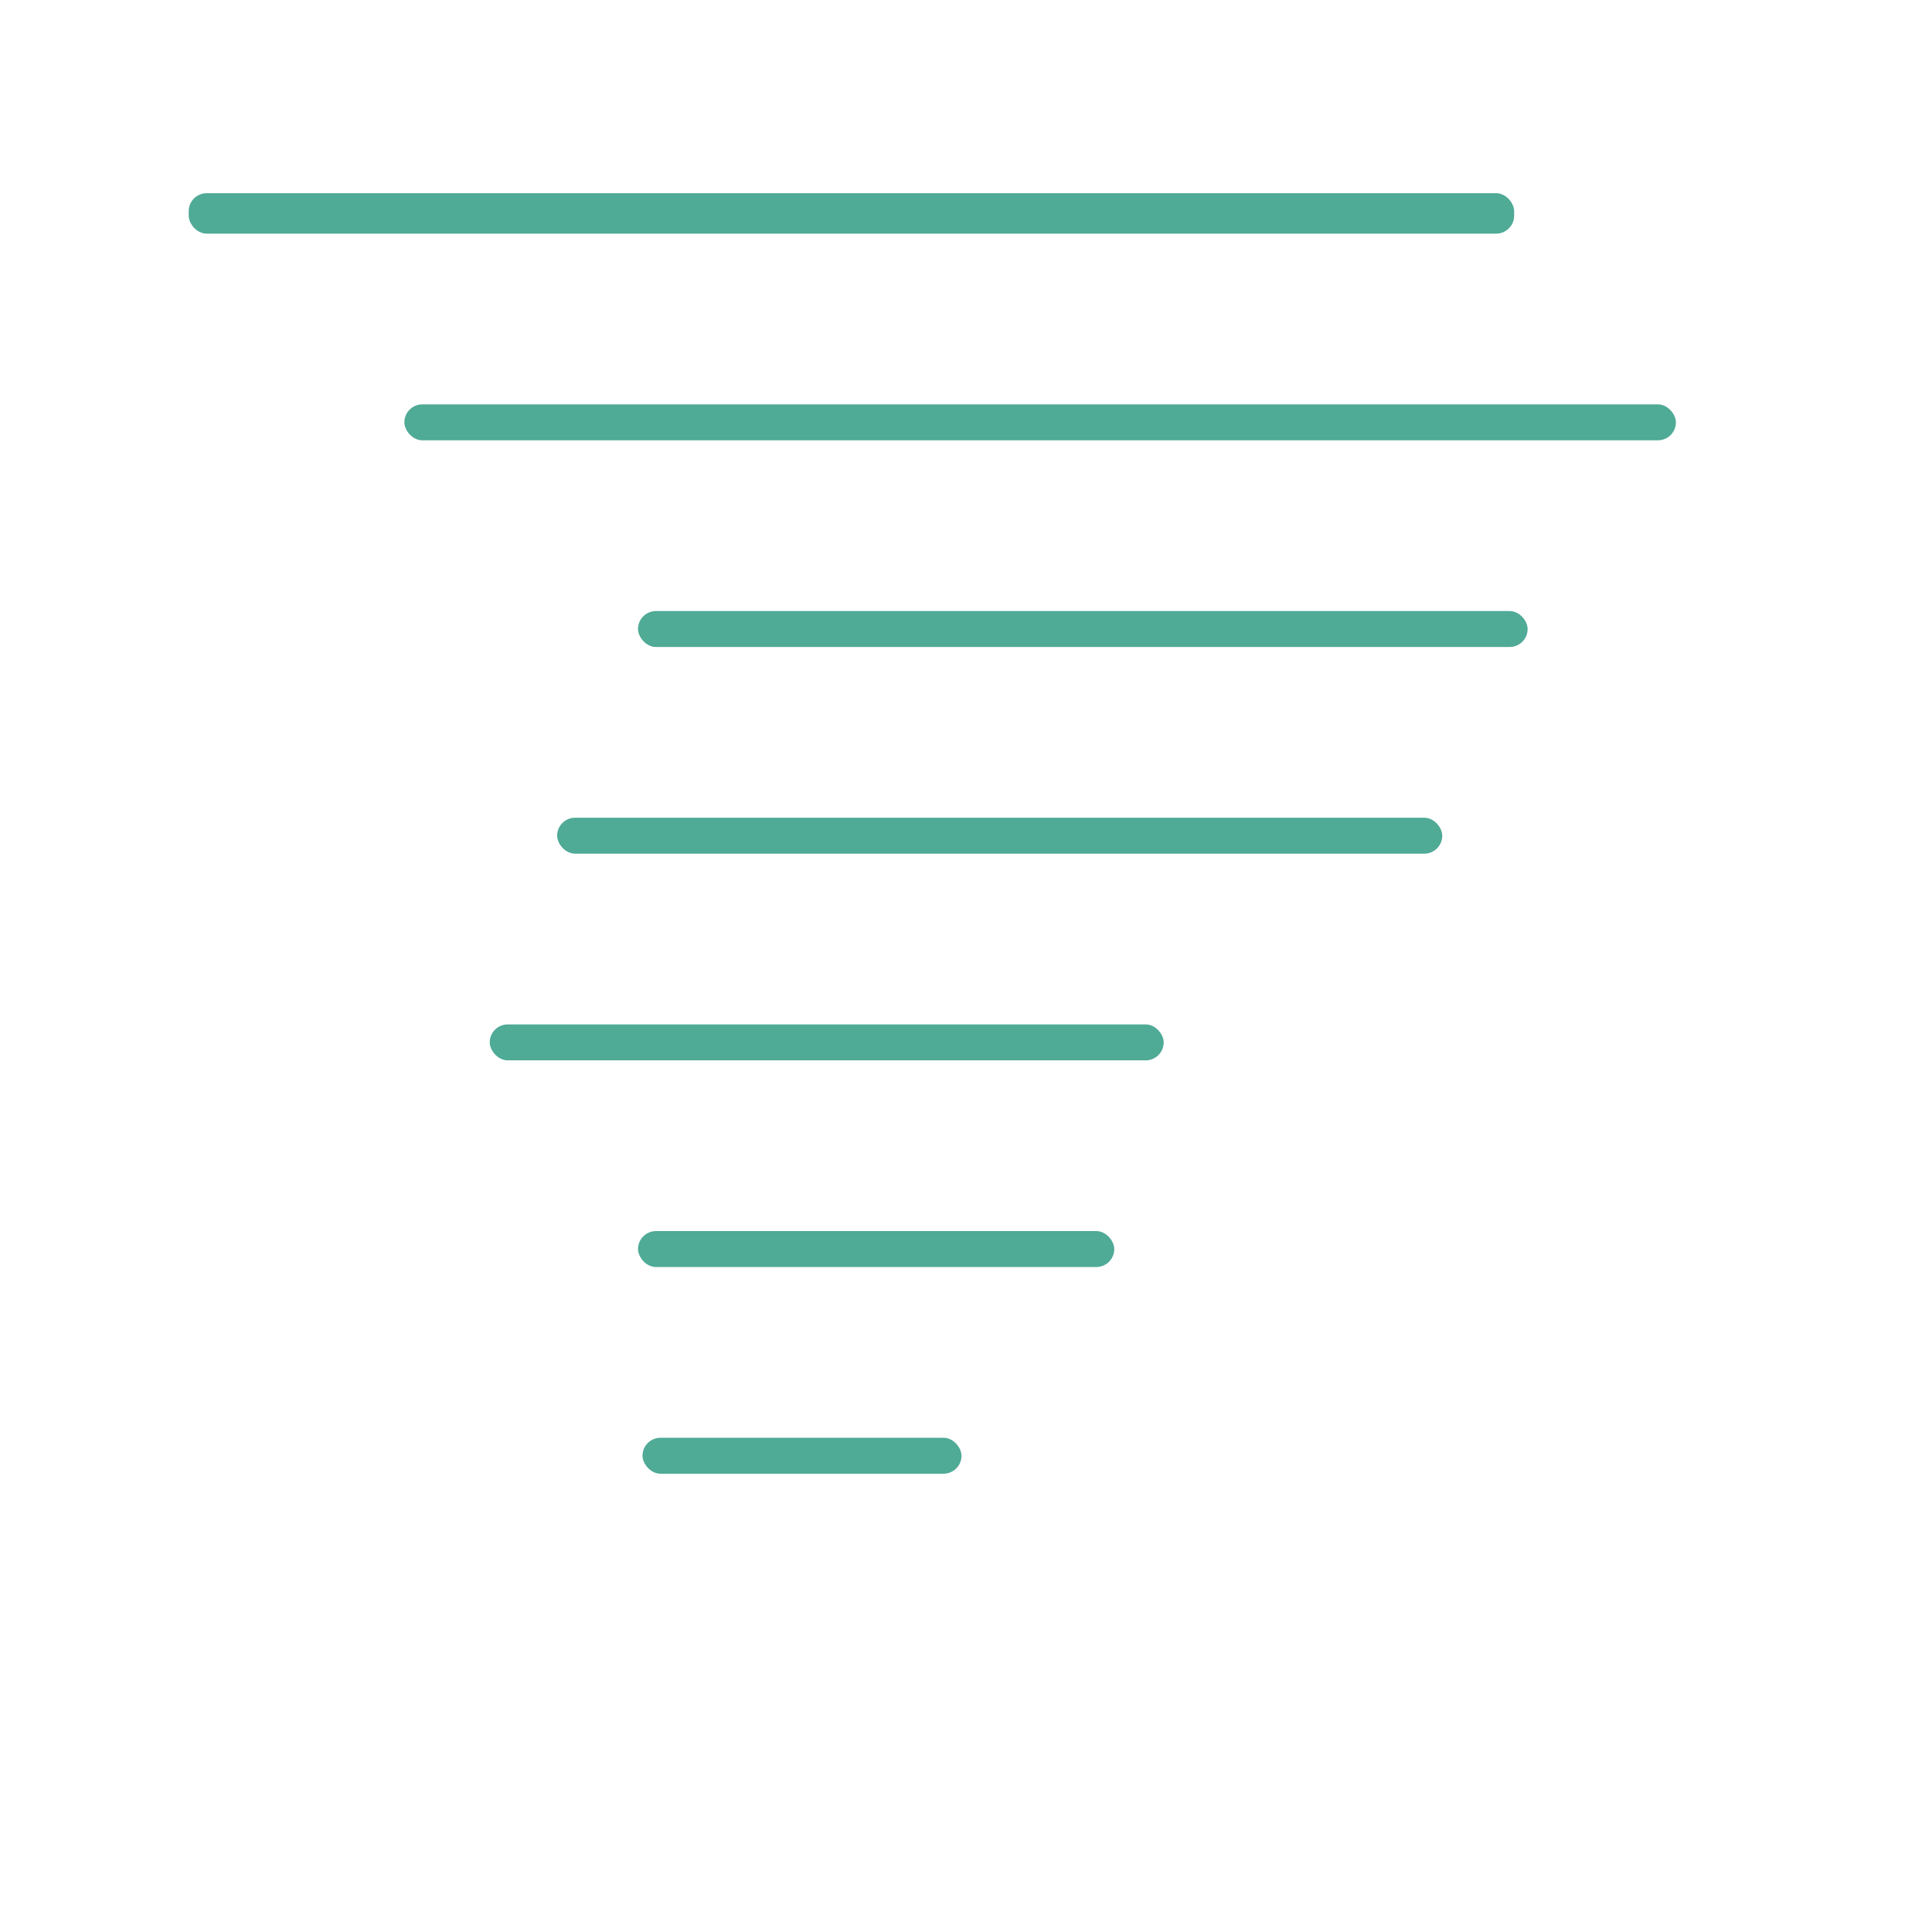 <svg xmlns="http://www.w3.org/2000/svg" width="430" height="430" viewBox="0 0 430 430" fill="none">
  <rect x="42" y="43" width="295" height="9" rx="4" fill="#4faa96"/>
  <rect x="90" y="90" width="283" height="8" rx="4" fill="#4faa96"/>
  <rect x="142" y="136" width="198" height="8" rx="4" fill="#4faa96"/>
  <rect x="124" y="182" width="197" height="8" rx="4" fill="#4faa96"/>
  <rect x="109" y="228" width="150" height="8" rx="4" fill="#4faa96"/>
  <rect x="142" y="274" width="106" height="8" rx="4" fill="#4faa96"/>
  <rect x="143" y="320" width="71" height="8" rx="4" fill="#4faa96"/>
</svg>